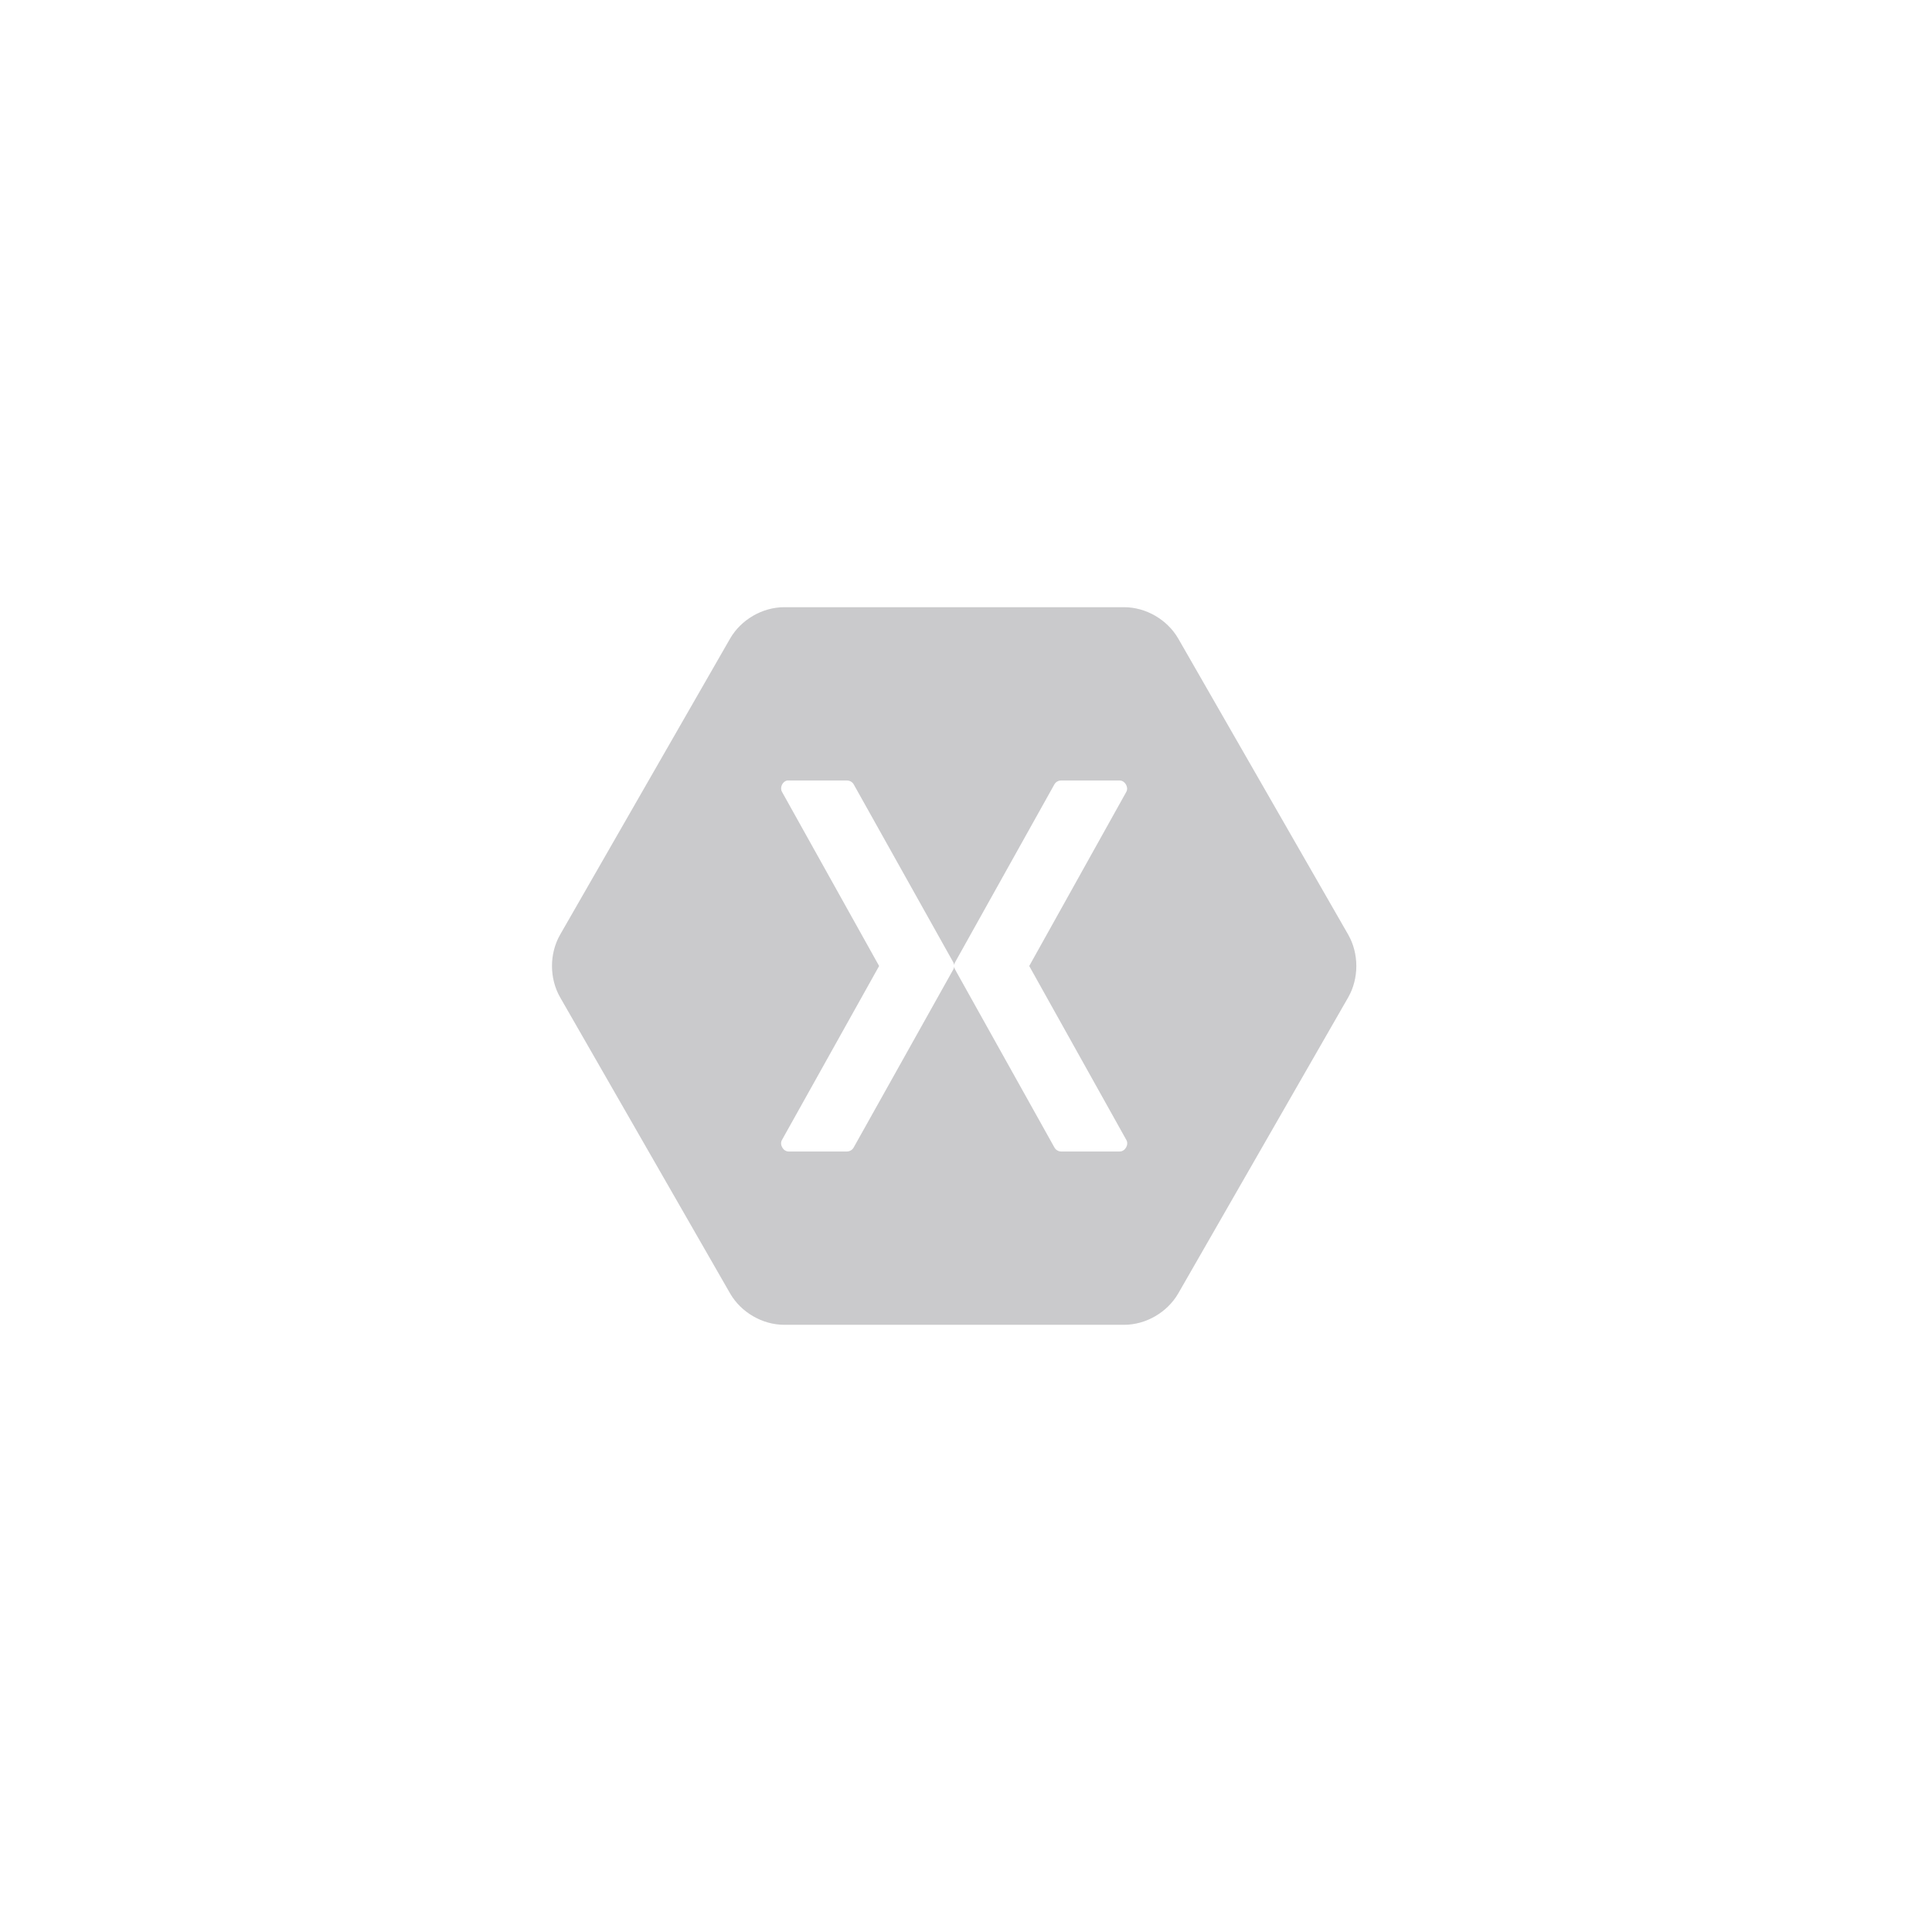 <svg width="70" height="70" viewBox="0 0 70 70" fill="none" xmlns="http://www.w3.org/2000/svg">
<path fill-rule="evenodd" clip-rule="evenodd" d="M28.409 22C27.622 22.002 26.851 22.45 26.455 23.133L20.293 33.867C19.902 34.552 19.902 35.448 20.293 36.133L26.455 46.867C26.851 47.55 27.622 47.998 28.409 48H40.734C41.521 47.998 42.291 47.55 42.688 46.867L48.85 36.133C49.24 35.448 49.24 34.552 48.85 33.867L42.688 23.133C42.291 22.45 41.521 22.002 40.734 22L28.409 22ZM28.521 28.279C28.538 28.278 28.555 28.278 28.572 28.279H30.698C30.792 28.281 30.884 28.336 30.931 28.418L34.537 34.862C34.555 34.894 34.567 34.929 34.571 34.965C34.576 34.929 34.587 34.894 34.606 34.862L38.203 28.418C38.252 28.333 38.347 28.279 38.444 28.279H40.57C40.758 28.281 40.899 28.519 40.811 28.686L37.291 35L40.811 41.305C40.908 41.474 40.763 41.722 40.57 41.721H38.444C38.346 41.72 38.249 41.661 38.203 41.574L34.606 35.13C34.587 35.098 34.576 35.062 34.571 35.026C34.567 35.062 34.555 35.098 34.537 35.13L30.931 41.574C30.886 41.659 30.794 41.717 30.698 41.721H28.572C28.379 41.722 28.235 41.474 28.331 41.305L31.852 35L28.331 28.686C28.247 28.534 28.35 28.312 28.521 28.279Z" fill="#CACACC"/>
</svg>
